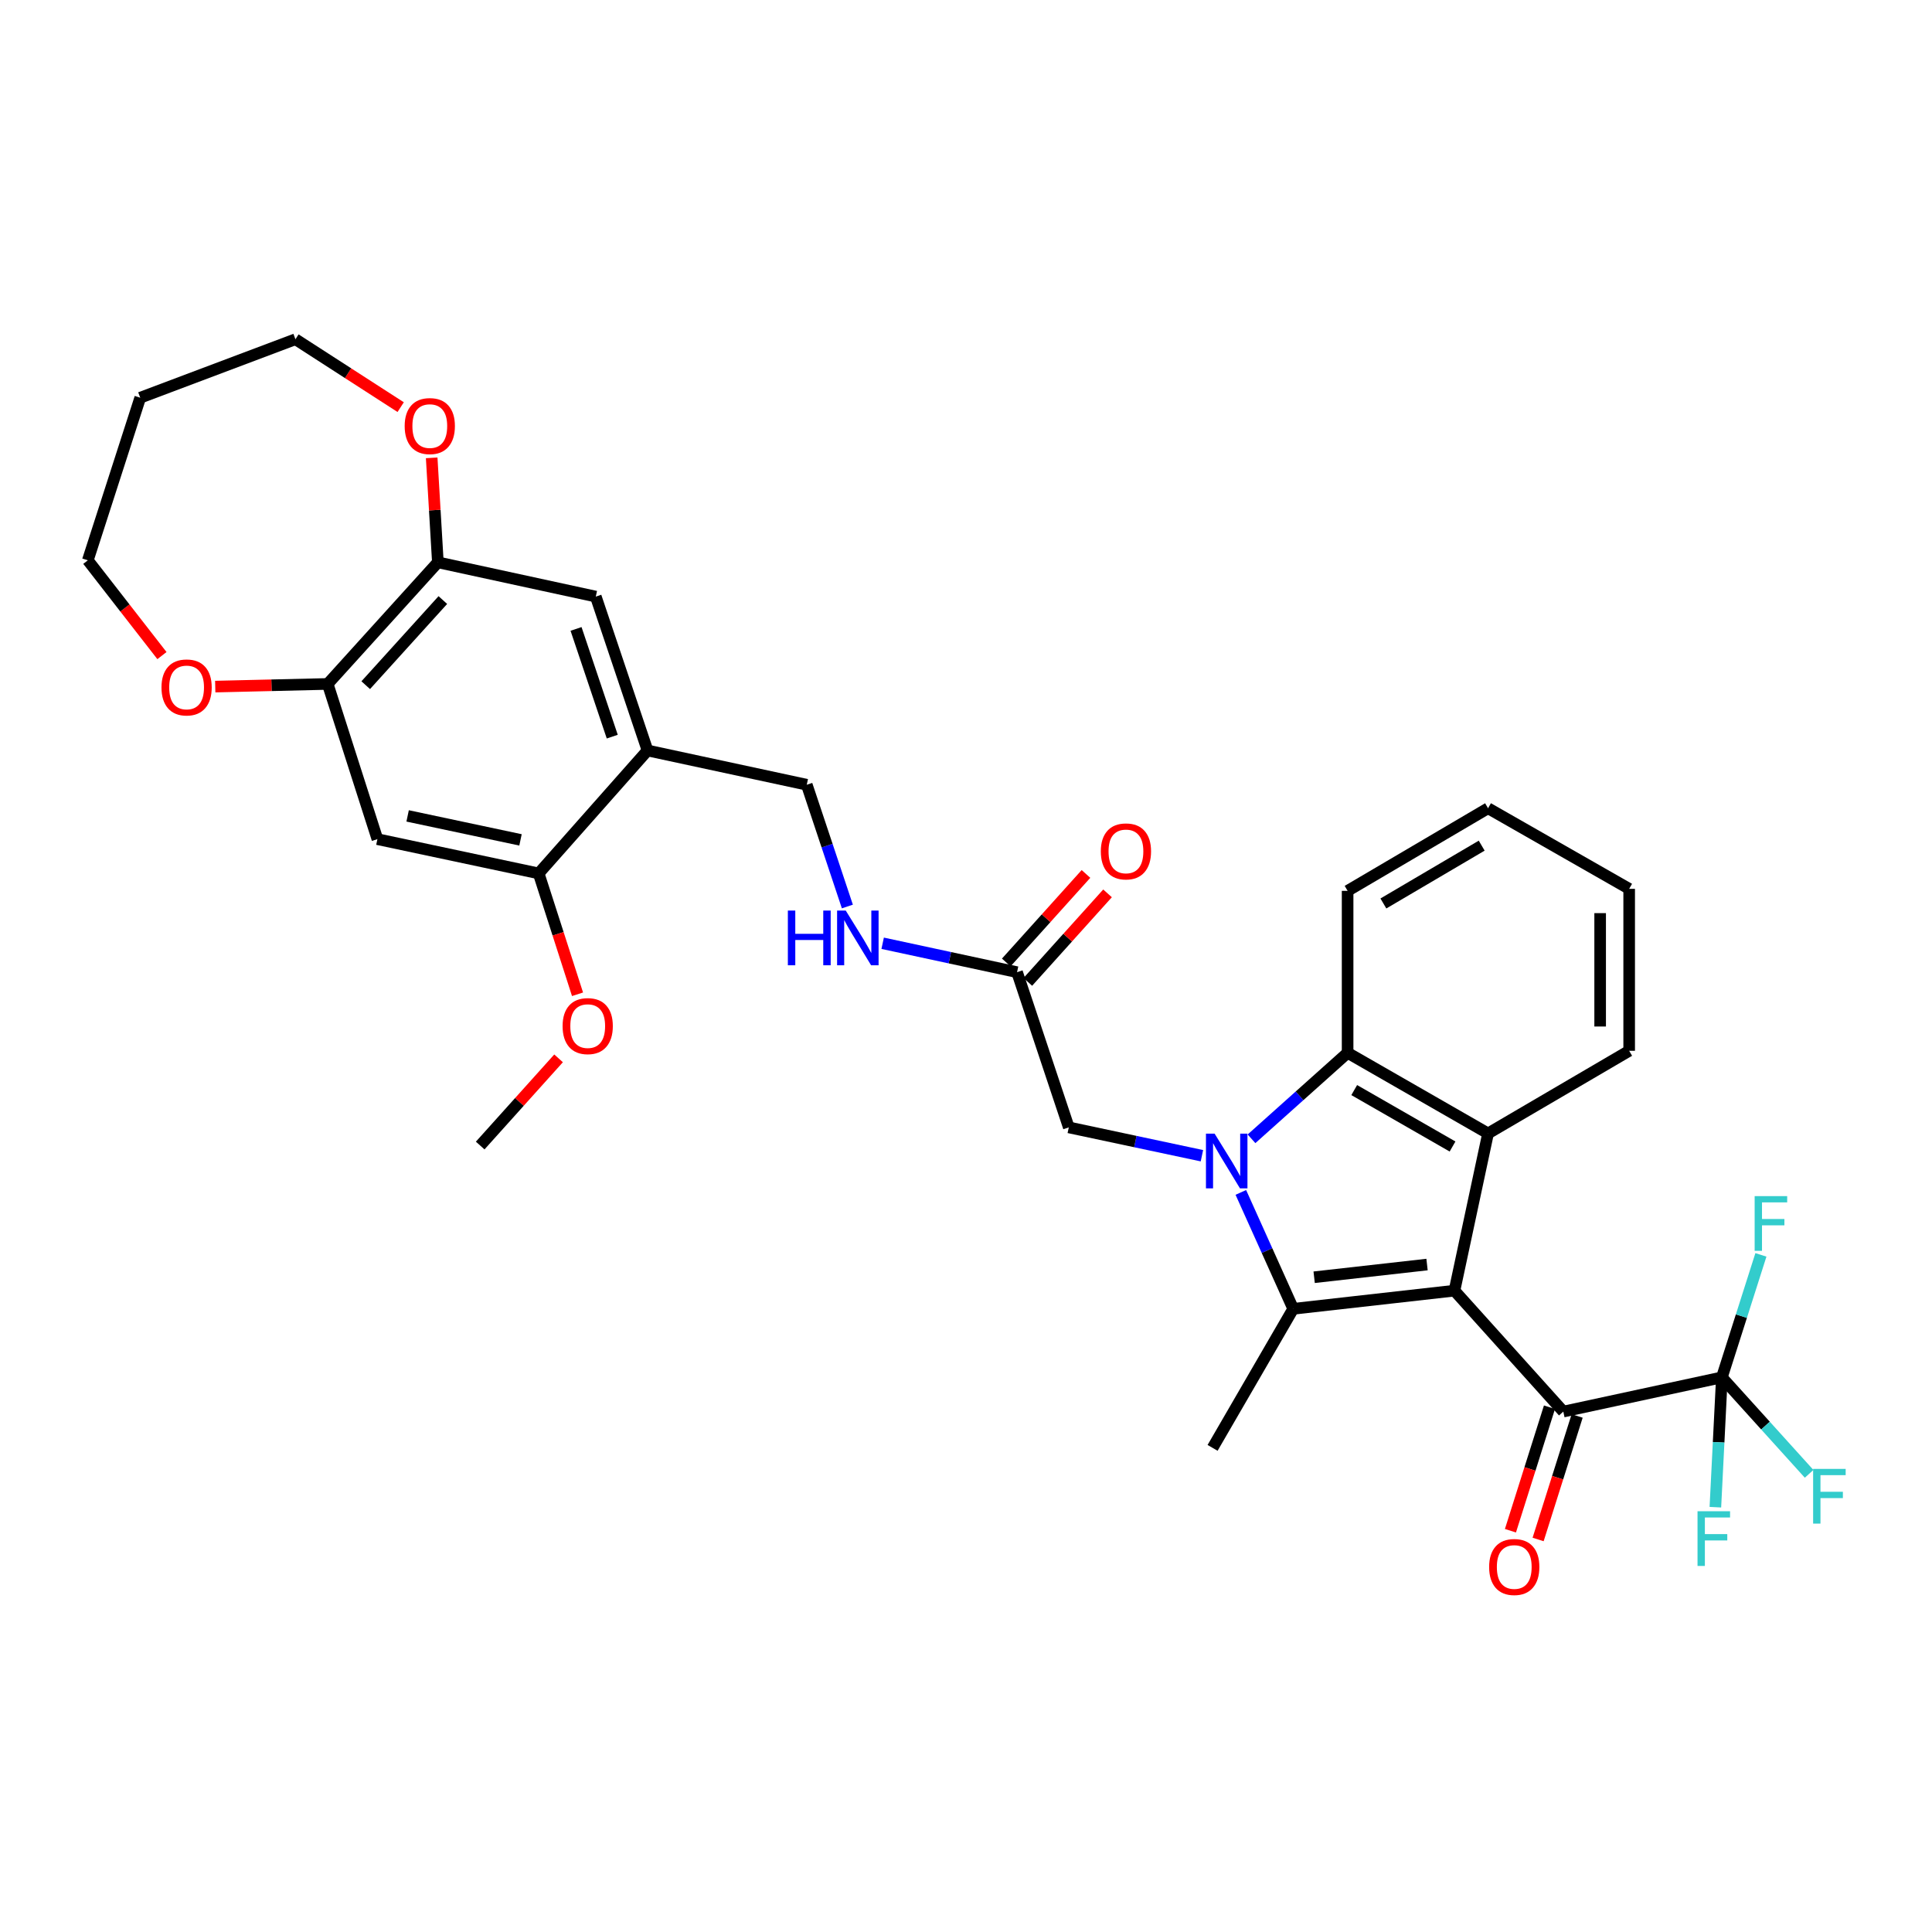 <?xml version='1.0' encoding='iso-8859-1'?>
<svg version='1.1' baseProfile='full'
              xmlns='http://www.w3.org/2000/svg'
                      xmlns:rdkit='http://www.rdkit.org/xml'
                      xmlns:xlink='http://www.w3.org/1999/xlink'
                  xml:space='preserve'
width='1000px' height='1000px' viewBox='0 0 1000 1000'>
<!-- END OF HEADER -->
<rect style='opacity:1.0;fill:#FFFFFF;stroke:none' width='1000' height='1000' x='0' y='0'> </rect>
<path class='bond-1' d='M 752.83,668.043 L 669.364,677.439' style='fill:none;fill-rule:evenodd;stroke:#000000;stroke-width:6px;stroke-linecap:butt;stroke-linejoin:miter;stroke-opacity:1' />
<path class='bond-1' d='M 738.63,654.526 L 680.203,661.103' style='fill:none;fill-rule:evenodd;stroke:#000000;stroke-width:6px;stroke-linecap:butt;stroke-linejoin:miter;stroke-opacity:1' />
<path class='bond-2' d='M 752.83,668.043 L 770.212,586.663' style='fill:none;fill-rule:evenodd;stroke:#000000;stroke-width:6px;stroke-linecap:butt;stroke-linejoin:miter;stroke-opacity:1' />
<path class='bond-4' d='M 752.83,668.043 L 809.167,730.638' style='fill:none;fill-rule:evenodd;stroke:#000000;stroke-width:6px;stroke-linecap:butt;stroke-linejoin:miter;stroke-opacity:1' />
<path class='bond-0' d='M 642.256,617.19 L 655.81,647.315' style='fill:none;fill-rule:evenodd;stroke:#0000FF;stroke-width:6px;stroke-linecap:butt;stroke-linejoin:miter;stroke-opacity:1' />
<path class='bond-0' d='M 655.81,647.315 L 669.364,677.439' style='fill:none;fill-rule:evenodd;stroke:#000000;stroke-width:6px;stroke-linecap:butt;stroke-linejoin:miter;stroke-opacity:1' />
<path class='bond-9' d='M 622.112,598.202 L 587.657,590.868' style='fill:none;fill-rule:evenodd;stroke:#0000FF;stroke-width:6px;stroke-linecap:butt;stroke-linejoin:miter;stroke-opacity:1' />
<path class='bond-9' d='M 587.657,590.868 L 553.202,583.534' style='fill:none;fill-rule:evenodd;stroke:#000000;stroke-width:6px;stroke-linecap:butt;stroke-linejoin:miter;stroke-opacity:1' />
<path class='bond-33' d='M 647.78,589.444 L 672.65,567.191' style='fill:none;fill-rule:evenodd;stroke:#0000FF;stroke-width:6px;stroke-linecap:butt;stroke-linejoin:miter;stroke-opacity:1' />
<path class='bond-33' d='M 672.65,567.191 L 697.52,544.938' style='fill:none;fill-rule:evenodd;stroke:#000000;stroke-width:6px;stroke-linecap:butt;stroke-linejoin:miter;stroke-opacity:1' />
<path class='bond-23' d='M 669.364,677.439 L 627.631,749.414' style='fill:none;fill-rule:evenodd;stroke:#000000;stroke-width:6px;stroke-linecap:butt;stroke-linejoin:miter;stroke-opacity:1' />
<path class='bond-3' d='M 770.212,586.663 L 697.52,544.938' style='fill:none;fill-rule:evenodd;stroke:#000000;stroke-width:6px;stroke-linecap:butt;stroke-linejoin:miter;stroke-opacity:1' />
<path class='bond-3' d='M 751.831,593.432 L 700.946,564.224' style='fill:none;fill-rule:evenodd;stroke:#000000;stroke-width:6px;stroke-linecap:butt;stroke-linejoin:miter;stroke-opacity:1' />
<path class='bond-24' d='M 770.212,586.663 L 843.256,543.895' style='fill:none;fill-rule:evenodd;stroke:#000000;stroke-width:6px;stroke-linecap:butt;stroke-linejoin:miter;stroke-opacity:1' />
<path class='bond-26' d='M 697.52,544.938 L 697.52,461.105' style='fill:none;fill-rule:evenodd;stroke:#000000;stroke-width:6px;stroke-linecap:butt;stroke-linejoin:miter;stroke-opacity:1' />
<path class='bond-5' d='M 809.167,730.638 L 891.239,712.922' style='fill:none;fill-rule:evenodd;stroke:#000000;stroke-width:6px;stroke-linecap:butt;stroke-linejoin:miter;stroke-opacity:1' />
<path class='bond-15' d='M 802.005,728.375 L 791.904,760.338' style='fill:none;fill-rule:evenodd;stroke:#000000;stroke-width:6px;stroke-linecap:butt;stroke-linejoin:miter;stroke-opacity:1' />
<path class='bond-15' d='M 791.904,760.338 L 781.803,792.302' style='fill:none;fill-rule:evenodd;stroke:#FF0000;stroke-width:6px;stroke-linecap:butt;stroke-linejoin:miter;stroke-opacity:1' />
<path class='bond-15' d='M 816.328,732.901 L 806.227,764.865' style='fill:none;fill-rule:evenodd;stroke:#000000;stroke-width:6px;stroke-linecap:butt;stroke-linejoin:miter;stroke-opacity:1' />
<path class='bond-15' d='M 806.227,764.865 L 796.126,796.828' style='fill:none;fill-rule:evenodd;stroke:#FF0000;stroke-width:6px;stroke-linecap:butt;stroke-linejoin:miter;stroke-opacity:1' />
<path class='bond-20' d='M 891.239,712.922 L 901.342,681.221' style='fill:none;fill-rule:evenodd;stroke:#000000;stroke-width:6px;stroke-linecap:butt;stroke-linejoin:miter;stroke-opacity:1' />
<path class='bond-20' d='M 901.342,681.221 L 911.445,649.519' style='fill:none;fill-rule:evenodd;stroke:#33CCCC;stroke-width:6px;stroke-linecap:butt;stroke-linejoin:miter;stroke-opacity:1' />
<path class='bond-21' d='M 891.239,712.922 L 889.556,746.522' style='fill:none;fill-rule:evenodd;stroke:#000000;stroke-width:6px;stroke-linecap:butt;stroke-linejoin:miter;stroke-opacity:1' />
<path class='bond-21' d='M 889.556,746.522 L 887.872,780.122' style='fill:none;fill-rule:evenodd;stroke:#33CCCC;stroke-width:6px;stroke-linecap:butt;stroke-linejoin:miter;stroke-opacity:1' />
<path class='bond-22' d='M 891.239,712.922 L 913.818,737.888' style='fill:none;fill-rule:evenodd;stroke:#000000;stroke-width:6px;stroke-linecap:butt;stroke-linejoin:miter;stroke-opacity:1' />
<path class='bond-22' d='M 913.818,737.888 L 936.397,762.854' style='fill:none;fill-rule:evenodd;stroke:#33CCCC;stroke-width:6px;stroke-linecap:butt;stroke-linejoin:miter;stroke-opacity:1' />
<path class='bond-6' d='M 335.157,388.446 L 417.58,406.179' style='fill:none;fill-rule:evenodd;stroke:#000000;stroke-width:6px;stroke-linecap:butt;stroke-linejoin:miter;stroke-opacity:1' />
<path class='bond-11' d='M 335.157,388.446 L 278.812,452.076' style='fill:none;fill-rule:evenodd;stroke:#000000;stroke-width:6px;stroke-linecap:butt;stroke-linejoin:miter;stroke-opacity:1' />
<path class='bond-12' d='M 335.157,388.446 L 308.379,308.793' style='fill:none;fill-rule:evenodd;stroke:#000000;stroke-width:6px;stroke-linecap:butt;stroke-linejoin:miter;stroke-opacity:1' />
<path class='bond-12' d='M 316.903,381.284 L 298.158,325.528' style='fill:none;fill-rule:evenodd;stroke:#000000;stroke-width:6px;stroke-linecap:butt;stroke-linejoin:miter;stroke-opacity:1' />
<path class='bond-7' d='M 195.346,434.343 L 278.812,452.076' style='fill:none;fill-rule:evenodd;stroke:#000000;stroke-width:6px;stroke-linecap:butt;stroke-linejoin:miter;stroke-opacity:1' />
<path class='bond-7' d='M 210.988,422.31 L 269.414,434.723' style='fill:none;fill-rule:evenodd;stroke:#000000;stroke-width:6px;stroke-linecap:butt;stroke-linejoin:miter;stroke-opacity:1' />
<path class='bond-35' d='M 195.346,434.343 L 169.611,354.006' style='fill:none;fill-rule:evenodd;stroke:#000000;stroke-width:6px;stroke-linecap:butt;stroke-linejoin:miter;stroke-opacity:1' />
<path class='bond-8' d='M 169.611,354.006 L 226.64,291.06' style='fill:none;fill-rule:evenodd;stroke:#000000;stroke-width:6px;stroke-linecap:butt;stroke-linejoin:miter;stroke-opacity:1' />
<path class='bond-8' d='M 189.297,354.649 L 229.217,310.587' style='fill:none;fill-rule:evenodd;stroke:#000000;stroke-width:6px;stroke-linecap:butt;stroke-linejoin:miter;stroke-opacity:1' />
<path class='bond-17' d='M 169.611,354.006 L 140.51,354.694' style='fill:none;fill-rule:evenodd;stroke:#000000;stroke-width:6px;stroke-linecap:butt;stroke-linejoin:miter;stroke-opacity:1' />
<path class='bond-17' d='M 140.51,354.694 L 111.41,355.383' style='fill:none;fill-rule:evenodd;stroke:#FF0000;stroke-width:6px;stroke-linecap:butt;stroke-linejoin:miter;stroke-opacity:1' />
<path class='bond-13' d='M 553.202,583.534 L 526.423,503.197' style='fill:none;fill-rule:evenodd;stroke:#000000;stroke-width:6px;stroke-linecap:butt;stroke-linejoin:miter;stroke-opacity:1' />
<path class='bond-10' d='M 226.64,291.06 L 308.379,308.793' style='fill:none;fill-rule:evenodd;stroke:#000000;stroke-width:6px;stroke-linecap:butt;stroke-linejoin:miter;stroke-opacity:1' />
<path class='bond-18' d='M 226.64,291.06 L 225.039,264.021' style='fill:none;fill-rule:evenodd;stroke:#000000;stroke-width:6px;stroke-linecap:butt;stroke-linejoin:miter;stroke-opacity:1' />
<path class='bond-18' d='M 225.039,264.021 L 223.438,236.982' style='fill:none;fill-rule:evenodd;stroke:#FF0000;stroke-width:6px;stroke-linecap:butt;stroke-linejoin:miter;stroke-opacity:1' />
<path class='bond-25' d='M 278.812,452.076 L 288.87,483.355' style='fill:none;fill-rule:evenodd;stroke:#000000;stroke-width:6px;stroke-linecap:butt;stroke-linejoin:miter;stroke-opacity:1' />
<path class='bond-25' d='M 288.87,483.355 L 298.927,514.634' style='fill:none;fill-rule:evenodd;stroke:#FF0000;stroke-width:6px;stroke-linecap:butt;stroke-linejoin:miter;stroke-opacity:1' />
<path class='bond-14' d='M 526.423,503.197 L 491.644,495.713' style='fill:none;fill-rule:evenodd;stroke:#000000;stroke-width:6px;stroke-linecap:butt;stroke-linejoin:miter;stroke-opacity:1' />
<path class='bond-14' d='M 491.644,495.713 L 456.864,488.228' style='fill:none;fill-rule:evenodd;stroke:#0000FF;stroke-width:6px;stroke-linecap:butt;stroke-linejoin:miter;stroke-opacity:1' />
<path class='bond-19' d='M 532.005,508.222 L 552.633,485.313' style='fill:none;fill-rule:evenodd;stroke:#000000;stroke-width:6px;stroke-linecap:butt;stroke-linejoin:miter;stroke-opacity:1' />
<path class='bond-19' d='M 552.633,485.313 L 573.261,462.403' style='fill:none;fill-rule:evenodd;stroke:#FF0000;stroke-width:6px;stroke-linecap:butt;stroke-linejoin:miter;stroke-opacity:1' />
<path class='bond-19' d='M 520.842,498.171 L 541.47,475.262' style='fill:none;fill-rule:evenodd;stroke:#000000;stroke-width:6px;stroke-linecap:butt;stroke-linejoin:miter;stroke-opacity:1' />
<path class='bond-19' d='M 541.47,475.262 L 562.098,452.352' style='fill:none;fill-rule:evenodd;stroke:#FF0000;stroke-width:6px;stroke-linecap:butt;stroke-linejoin:miter;stroke-opacity:1' />
<path class='bond-16' d='M 438.599,469.214 L 428.09,437.696' style='fill:none;fill-rule:evenodd;stroke:#0000FF;stroke-width:6px;stroke-linecap:butt;stroke-linejoin:miter;stroke-opacity:1' />
<path class='bond-16' d='M 428.09,437.696 L 417.58,406.179' style='fill:none;fill-rule:evenodd;stroke:#000000;stroke-width:6px;stroke-linecap:butt;stroke-linejoin:miter;stroke-opacity:1' />
<path class='bond-28' d='M 83.823,339.332 L 64.639,314.674' style='fill:none;fill-rule:evenodd;stroke:#FF0000;stroke-width:6px;stroke-linecap:butt;stroke-linejoin:miter;stroke-opacity:1' />
<path class='bond-28' d='M 64.639,314.674 L 45.455,290.017' style='fill:none;fill-rule:evenodd;stroke:#000000;stroke-width:6px;stroke-linecap:butt;stroke-linejoin:miter;stroke-opacity:1' />
<path class='bond-29' d='M 207.39,210.732 L 180.155,193.162' style='fill:none;fill-rule:evenodd;stroke:#FF0000;stroke-width:6px;stroke-linecap:butt;stroke-linejoin:miter;stroke-opacity:1' />
<path class='bond-29' d='M 180.155,193.162 L 152.921,175.591' style='fill:none;fill-rule:evenodd;stroke:#000000;stroke-width:6px;stroke-linecap:butt;stroke-linejoin:miter;stroke-opacity:1' />
<path class='bond-31' d='M 843.256,543.895 L 843.256,460.062' style='fill:none;fill-rule:evenodd;stroke:#000000;stroke-width:6px;stroke-linecap:butt;stroke-linejoin:miter;stroke-opacity:1' />
<path class='bond-31' d='M 828.235,531.32 L 828.235,472.637' style='fill:none;fill-rule:evenodd;stroke:#000000;stroke-width:6px;stroke-linecap:butt;stroke-linejoin:miter;stroke-opacity:1' />
<path class='bond-30' d='M 289.117,547.802 L 268.831,570.366' style='fill:none;fill-rule:evenodd;stroke:#FF0000;stroke-width:6px;stroke-linecap:butt;stroke-linejoin:miter;stroke-opacity:1' />
<path class='bond-30' d='M 268.831,570.366 L 248.545,592.93' style='fill:none;fill-rule:evenodd;stroke:#000000;stroke-width:6px;stroke-linecap:butt;stroke-linejoin:miter;stroke-opacity:1' />
<path class='bond-34' d='M 697.52,461.105 L 770.212,418.345' style='fill:none;fill-rule:evenodd;stroke:#000000;stroke-width:6px;stroke-linecap:butt;stroke-linejoin:miter;stroke-opacity:1' />
<path class='bond-34' d='M 716.039,467.638 L 766.924,437.707' style='fill:none;fill-rule:evenodd;stroke:#000000;stroke-width:6px;stroke-linecap:butt;stroke-linejoin:miter;stroke-opacity:1' />
<path class='bond-27' d='M 72.584,205.858 L 152.921,175.591' style='fill:none;fill-rule:evenodd;stroke:#000000;stroke-width:6px;stroke-linecap:butt;stroke-linejoin:miter;stroke-opacity:1' />
<path class='bond-36' d='M 72.584,205.858 L 45.455,290.017' style='fill:none;fill-rule:evenodd;stroke:#000000;stroke-width:6px;stroke-linecap:butt;stroke-linejoin:miter;stroke-opacity:1' />
<path class='bond-32' d='M 843.256,460.062 L 770.212,418.345' style='fill:none;fill-rule:evenodd;stroke:#000000;stroke-width:6px;stroke-linecap:butt;stroke-linejoin:miter;stroke-opacity:1' />
<path  class='atom-1' d='M 628.681 586.773
L 637.961 601.773
Q 638.881 603.253, 640.361 605.933
Q 641.841 608.613, 641.921 608.773
L 641.921 586.773
L 645.681 586.773
L 645.681 615.093
L 641.801 615.093
L 631.841 598.693
Q 630.681 596.773, 629.441 594.573
Q 628.241 592.373, 627.881 591.693
L 627.881 615.093
L 624.201 615.093
L 624.201 586.773
L 628.681 586.773
' fill='#0000FF'/>
<path  class='atom-15' d='M 407.797 471.304
L 411.637 471.304
L 411.637 483.344
L 426.117 483.344
L 426.117 471.304
L 429.957 471.304
L 429.957 499.624
L 426.117 499.624
L 426.117 486.544
L 411.637 486.544
L 411.637 499.624
L 407.797 499.624
L 407.797 471.304
' fill='#0000FF'/>
<path  class='atom-15' d='M 437.757 471.304
L 447.037 486.304
Q 447.957 487.784, 449.437 490.464
Q 450.917 493.144, 450.997 493.304
L 450.997 471.304
L 454.757 471.304
L 454.757 499.624
L 450.877 499.624
L 440.917 483.224
Q 439.757 481.304, 438.517 479.104
Q 437.317 476.904, 436.957 476.224
L 436.957 499.624
L 433.277 499.624
L 433.277 471.304
L 437.757 471.304
' fill='#0000FF'/>
<path  class='atom-16' d='M 770.773 811.072
Q 770.773 804.272, 774.133 800.472
Q 777.493 796.672, 783.773 796.672
Q 790.053 796.672, 793.413 800.472
Q 796.773 804.272, 796.773 811.072
Q 796.773 817.952, 793.373 821.872
Q 789.973 825.752, 783.773 825.752
Q 777.533 825.752, 774.133 821.872
Q 770.773 817.992, 770.773 811.072
M 783.773 822.552
Q 788.093 822.552, 790.413 819.672
Q 792.773 816.752, 792.773 811.072
Q 792.773 805.512, 790.413 802.712
Q 788.093 799.872, 783.773 799.872
Q 779.453 799.872, 777.093 802.672
Q 774.773 805.472, 774.773 811.072
Q 774.773 816.792, 777.093 819.672
Q 779.453 822.552, 783.773 822.552
' fill='#FF0000'/>
<path  class='atom-18' d='M 83.584 355.813
Q 83.584 349.013, 86.944 345.213
Q 90.304 341.413, 96.584 341.413
Q 102.864 341.413, 106.224 345.213
Q 109.584 349.013, 109.584 355.813
Q 109.584 362.693, 106.184 366.613
Q 102.784 370.493, 96.584 370.493
Q 90.344 370.493, 86.944 366.613
Q 83.584 362.733, 83.584 355.813
M 96.584 367.293
Q 100.904 367.293, 103.224 364.413
Q 105.584 361.493, 105.584 355.813
Q 105.584 350.253, 103.224 347.453
Q 100.904 344.613, 96.584 344.613
Q 92.264 344.613, 89.904 347.413
Q 87.584 350.213, 87.584 355.813
Q 87.584 361.533, 89.904 364.413
Q 92.264 367.293, 96.584 367.293
' fill='#FF0000'/>
<path  class='atom-19' d='M 209.459 220.534
Q 209.459 213.734, 212.819 209.934
Q 216.179 206.134, 222.459 206.134
Q 228.739 206.134, 232.099 209.934
Q 235.459 213.734, 235.459 220.534
Q 235.459 227.414, 232.059 231.334
Q 228.659 235.214, 222.459 235.214
Q 216.219 235.214, 212.819 231.334
Q 209.459 227.454, 209.459 220.534
M 222.459 232.014
Q 226.779 232.014, 229.099 229.134
Q 231.459 226.214, 231.459 220.534
Q 231.459 214.974, 229.099 212.174
Q 226.779 209.334, 222.459 209.334
Q 218.139 209.334, 215.779 212.134
Q 213.459 214.934, 213.459 220.534
Q 213.459 226.254, 215.779 229.134
Q 218.139 232.014, 222.459 232.014
' fill='#FF0000'/>
<path  class='atom-20' d='M 569.785 440.681
Q 569.785 433.881, 573.145 430.081
Q 576.505 426.281, 582.785 426.281
Q 589.065 426.281, 592.425 430.081
Q 595.785 433.881, 595.785 440.681
Q 595.785 447.561, 592.385 451.481
Q 588.985 455.361, 582.785 455.361
Q 576.545 455.361, 573.145 451.481
Q 569.785 447.601, 569.785 440.681
M 582.785 452.161
Q 587.105 452.161, 589.425 449.281
Q 591.785 446.361, 591.785 440.681
Q 591.785 435.121, 589.425 432.321
Q 587.105 429.481, 582.785 429.481
Q 578.465 429.481, 576.105 432.281
Q 573.785 435.081, 573.785 440.681
Q 573.785 446.401, 576.105 449.281
Q 578.465 452.161, 582.785 452.161
' fill='#FF0000'/>
<path  class='atom-21' d='M 908.204 619.109
L 925.044 619.109
L 925.044 622.349
L 912.004 622.349
L 912.004 630.949
L 923.604 630.949
L 923.604 634.229
L 912.004 634.229
L 912.004 647.429
L 908.204 647.429
L 908.204 619.109
' fill='#33CCCC'/>
<path  class='atom-22' d='M 878.638 782.211
L 895.478 782.211
L 895.478 785.451
L 882.438 785.451
L 882.438 794.051
L 894.038 794.051
L 894.038 797.331
L 882.438 797.331
L 882.438 810.531
L 878.638 810.531
L 878.638 782.211
' fill='#33CCCC'/>
<path  class='atom-23' d='M 938.471 760.297
L 955.311 760.297
L 955.311 763.537
L 942.271 763.537
L 942.271 772.137
L 953.871 772.137
L 953.871 775.417
L 942.271 775.417
L 942.271 788.617
L 938.471 788.617
L 938.471 760.297
' fill='#33CCCC'/>
<path  class='atom-26' d='M 291.198 531.107
Q 291.198 524.307, 294.558 520.507
Q 297.918 516.707, 304.198 516.707
Q 310.478 516.707, 313.838 520.507
Q 317.198 524.307, 317.198 531.107
Q 317.198 537.987, 313.798 541.907
Q 310.398 545.787, 304.198 545.787
Q 297.958 545.787, 294.558 541.907
Q 291.198 538.027, 291.198 531.107
M 304.198 542.587
Q 308.518 542.587, 310.838 539.707
Q 313.198 536.787, 313.198 531.107
Q 313.198 525.547, 310.838 522.747
Q 308.518 519.907, 304.198 519.907
Q 299.878 519.907, 297.518 522.707
Q 295.198 525.507, 295.198 531.107
Q 295.198 536.827, 297.518 539.707
Q 299.878 542.587, 304.198 542.587
' fill='#FF0000'/>
</svg>
